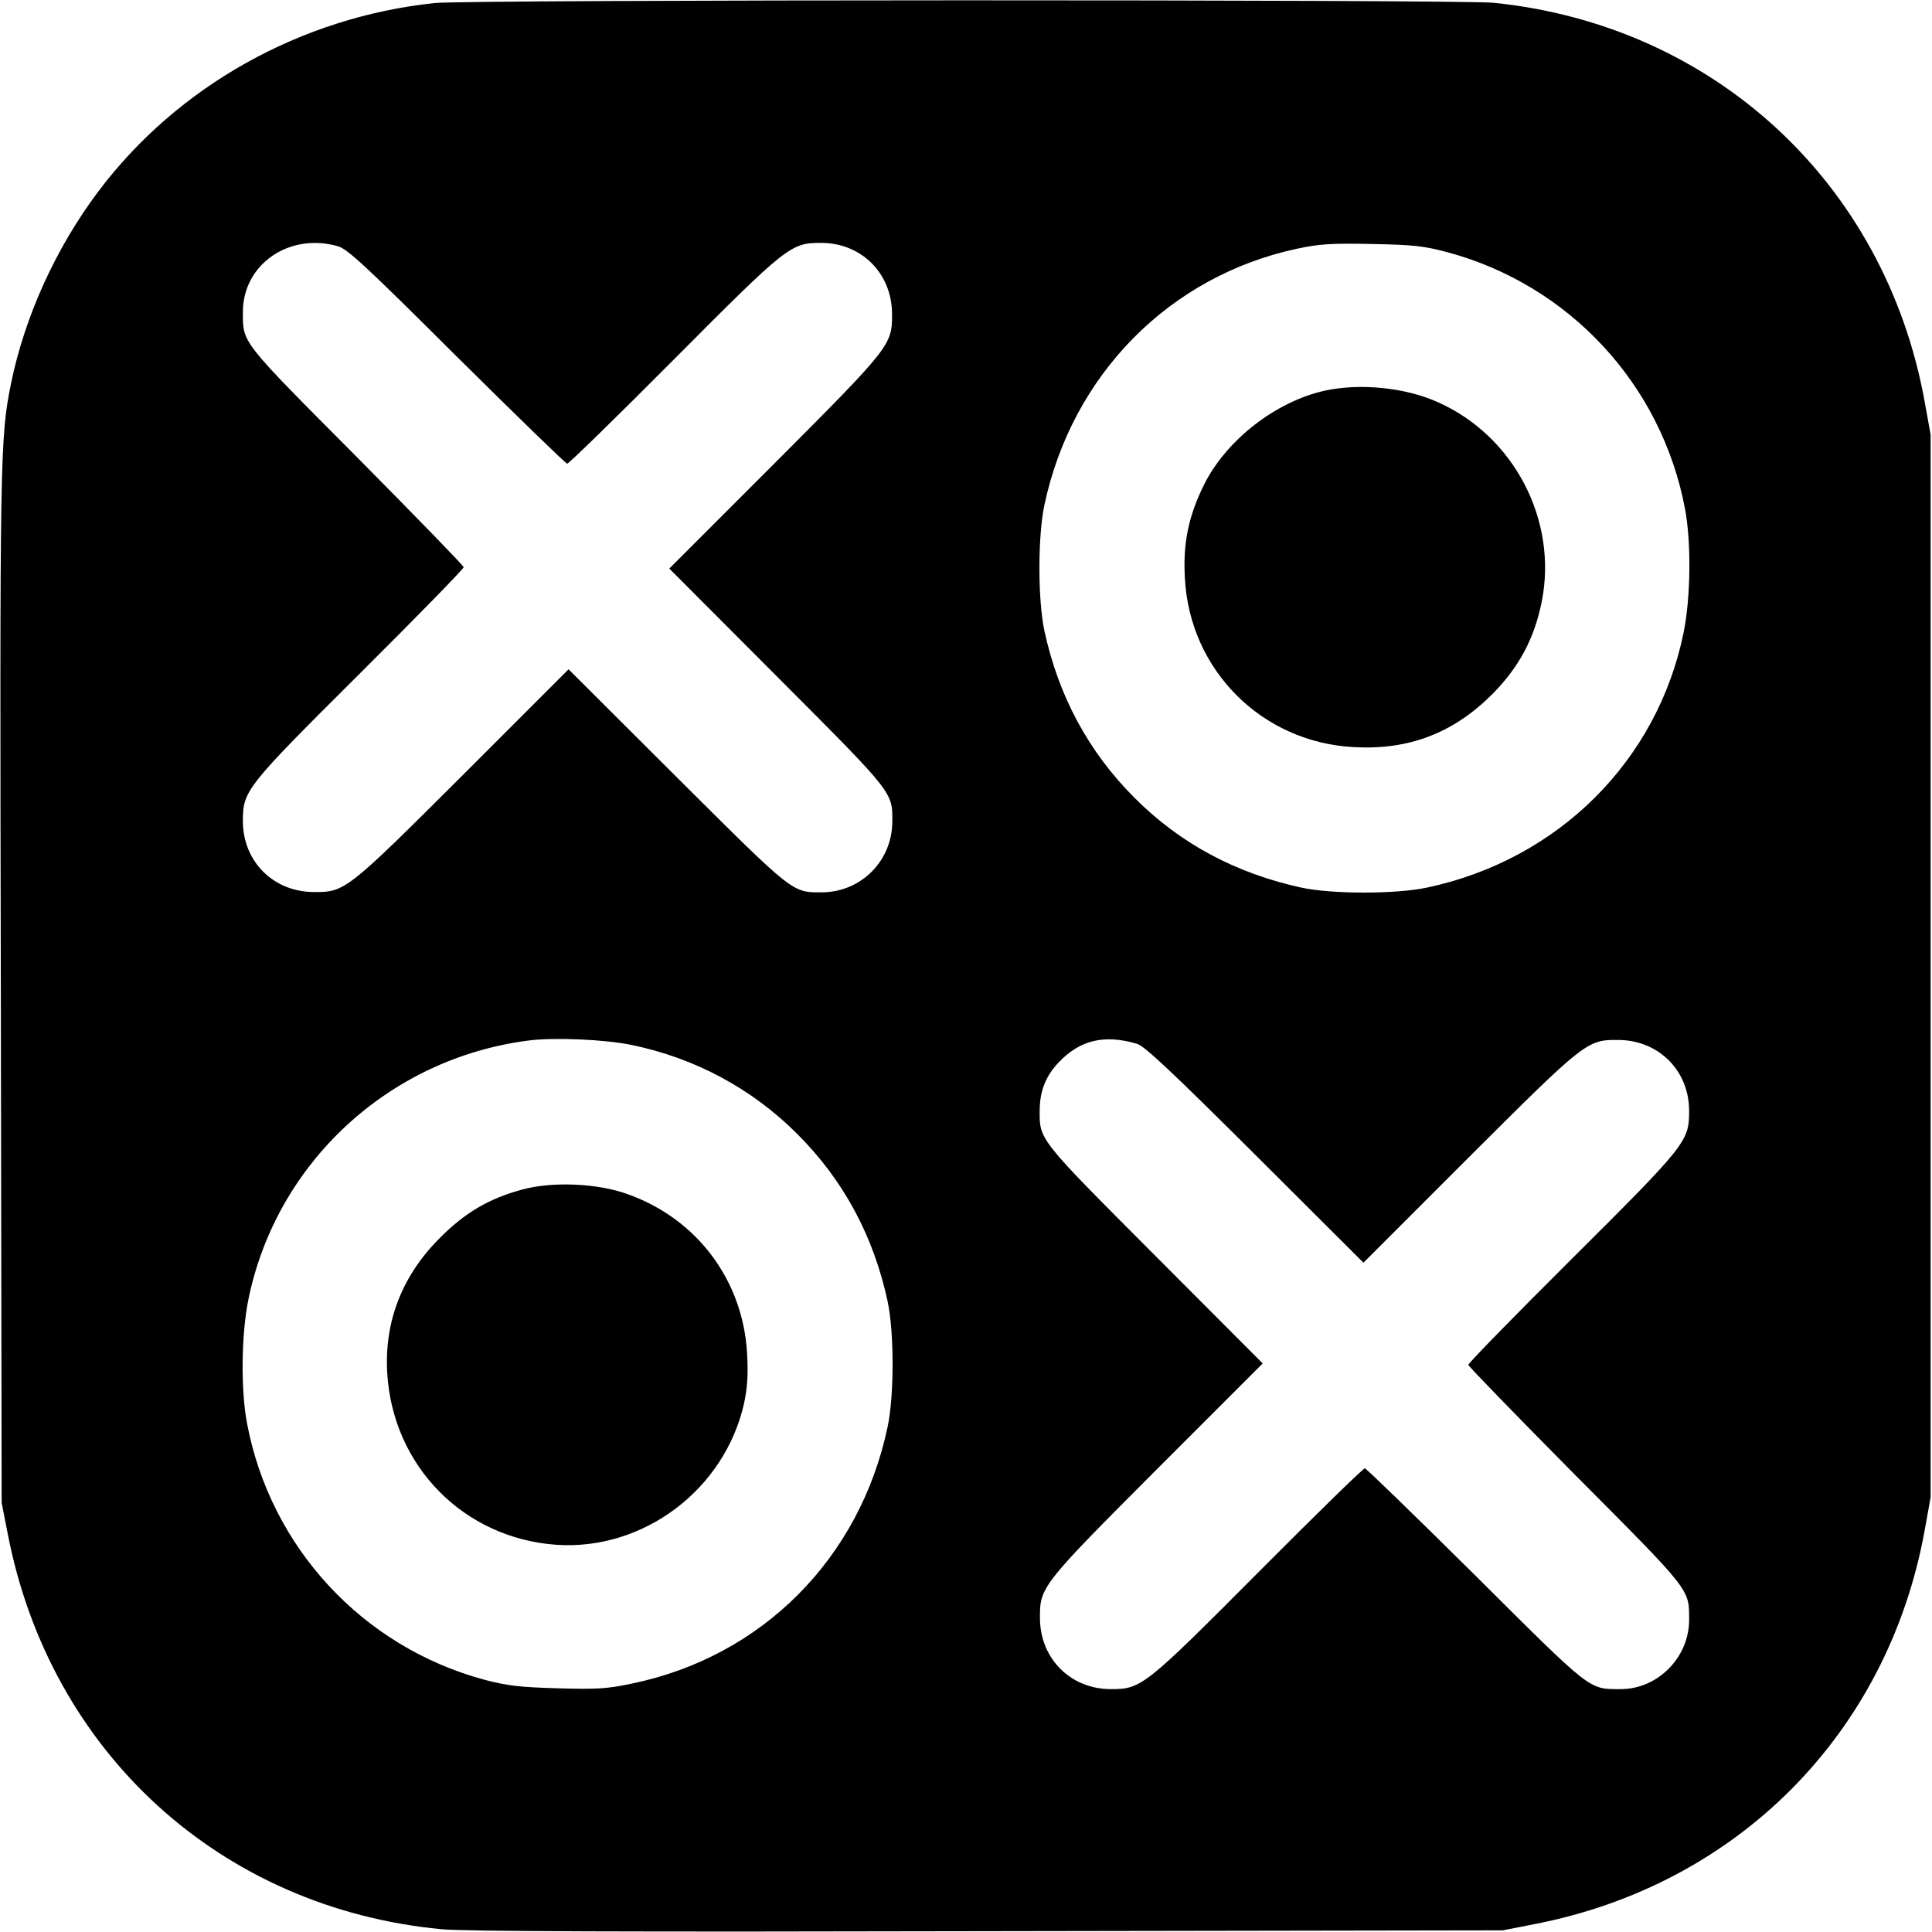 <?xml version="1.0" standalone="no"?>
<!DOCTYPE svg PUBLIC "-//W3C//DTD SVG 20010904//EN"
 "http://www.w3.org/TR/2001/REC-SVG-20010904/DTD/svg10.dtd">
<svg version="1.0" xmlns="http://www.w3.org/2000/svg"
 width="700pt" height="700pt" viewBox="0 0 700 700"
 preserveAspectRatio="xMidYMid meet">
<g transform="translate(0,700) scale(0.1,-0.1)"
fill="#000000" stroke="none">
<path d="M1575 6989 c-485 -51 -932 -301 -1219 -683 -154 -205 -266 -452 -316
-695 -40 -199 -41 -256 -37 -2191 l3 -1865 22 -112 c153 -793 772 -1357 1572
-1433 80 -8 682 -10 1980 -7 l1865 3 112 22 c738 142 1282 691 1416 1425 l22
122 0 1925 0 1925 -22 122 c-144 790 -763 1362 -1562 1443 -125 12 -3715 12
-3836 -1z m-351 -881 c35 -10 100 -70 431 -400 215 -213 395 -388 400 -388 6
0 179 169 385 376 413 415 425 424 535 424 146 0 256 -110 257 -256 1 -114 -4
-120 -425 -542 l-382 -382 392 -393 c424 -425 417 -416 416 -527 -2 -140 -113
-251 -252 -253 -112 -1 -102 -8 -528 416 l-393 392 -382 -382 c-422 -421 -428
-426 -542 -425 -146 1 -256 111 -256 257 0 110 9 122 424 535 207 206 376 379
376 385 0 5 -175 185 -388 400 -423 425 -412 411 -412 526 1 172 168 287 344
237z m4021 -22 c441 -119 775 -479 860 -929 23 -121 21 -321 -5 -449 -95 -465
-454 -823 -930 -924 -114 -24 -343 -24 -455 0 -238 52 -440 160 -605 326 -166
166 -275 368 -326 605 -24 112 -24 342 0 455 100 472 453 830 916 929 80 17
123 20 270 17 152 -3 188 -7 275 -30z m-2957 -2872 c229 -47 437 -158 602
-324 166 -166 275 -368 326 -605 24 -112 24 -342 0 -455 -101 -478 -456 -833
-927 -930 -89 -19 -127 -21 -269 -17 -138 4 -181 9 -265 31 -441 119 -775 479
-860 929 -23 121 -21 321 5 449 101 495 509 873 1015 938 92 12 277 4 373 -16z
m1832 4 c27 -8 129 -104 427 -401 l393 -392 382 382 c422 421 428 426 542 425
146 -1 256 -111 256 -257 0 -110 -9 -122 -424 -535 -207 -206 -376 -379 -376
-385 0 -5 175 -185 388 -400 423 -425 412 -411 412 -526 -1 -135 -114 -249
-248 -249 -117 0 -102 -11 -527 412 -215 213 -395 388 -400 388 -6 0 -179
-169 -385 -376 -413 -415 -425 -424 -535 -424 -146 0 -256 110 -257 256 -1
114 4 120 425 542 l382 382 -392 393 c-424 425 -417 416 -416 527 1 69 23 124
71 173 76 79 164 100 282 65z"/>
<path d="M4802 5585 c-179 -39 -359 -179 -440 -342 -56 -114 -76 -210 -69
-337 17 -334 279 -596 613 -613 199 -11 360 51 501 192 97 98 152 201 179 335
59 295 -101 602 -379 724 -117 52 -278 68 -405 41z"/>
<path d="M1892 2690 c-119 -32 -207 -83 -299 -176 -136 -136 -201 -302 -190
-489 20 -337 277 -598 612 -622 316 -22 611 200 681 513 12 57 15 103 11 178
-14 265 -180 489 -432 579 -109 40 -274 47 -383 17z"/>
</g>
</svg>
